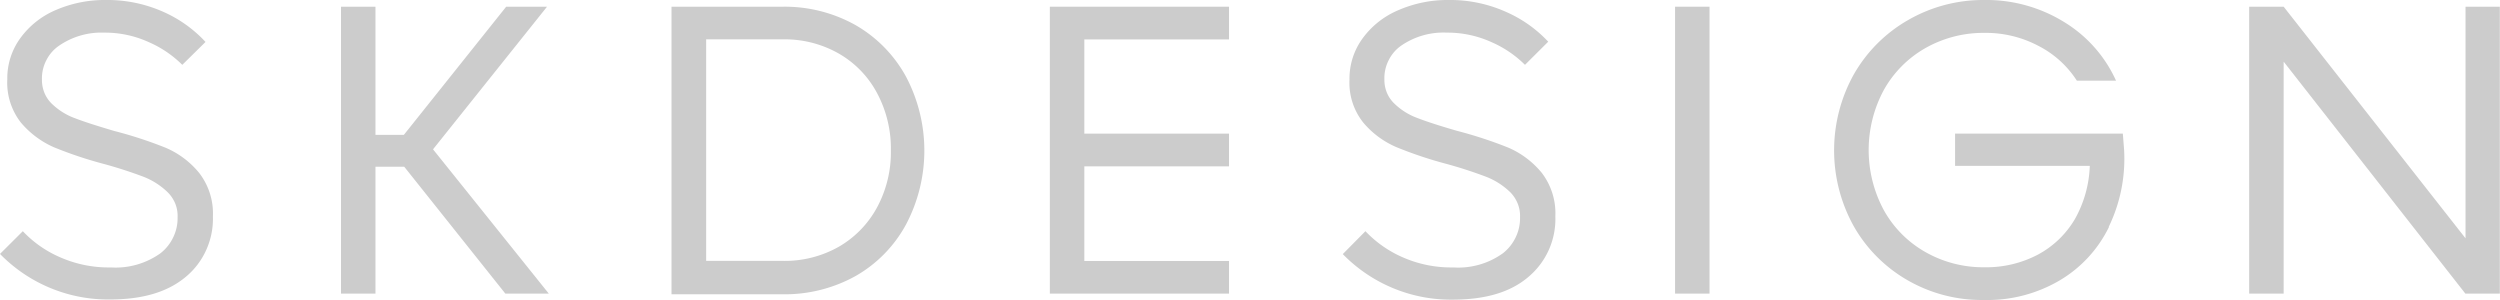 <svg xmlns="http://www.w3.org/2000/svg" viewBox="0 0 298.02 35.77"><defs><style>.cls-1{fill:#ccc;}</style></defs><g id="Слой_2" data-name="Слой 2"><g id="Слой_1-2" data-name="Слой 1"><path class="cls-1" d="M2.72,27.56a13.37,13.37,0,0,0,4.36,3.07,14.36,14.36,0,0,0,6.13,1.25,9.2,9.2,0,0,0,5.92-1.69,5.3,5.3,0,0,0,1.53-1.92,5.23,5.23,0,0,0,.51-2.39,3.89,3.89,0,0,0-.27-1.59A4.08,4.08,0,0,0,20,22.93a8.63,8.63,0,0,0-2.87-1.85q-2.31-.87-4.69-1.52a48.71,48.71,0,0,1-6-2,10.86,10.86,0,0,1-3.95-2.95A7.72,7.72,0,0,1,.87,9.46,8.12,8.12,0,0,1,2.43,4.54,10.1,10.1,0,0,1,6.69,1.18,14.7,14.7,0,0,1,12.61,0a16.39,16.39,0,0,1,6.9,1.43A15.25,15.25,0,0,1,24.5,5L21.73,7.73a13,13,0,0,0-4-2.71,12.56,12.56,0,0,0-5.3-1.13A8.91,8.91,0,0,0,7.05,5.44,4.61,4.61,0,0,0,5.52,7.19,4.7,4.7,0,0,0,5,9.46,4.09,4.09,0,0,0,5.27,11a3.87,3.87,0,0,0,.86,1.32,7.76,7.76,0,0,0,2.8,1.77c1.11.43,2.68.93,4.68,1.52a50,50,0,0,1,6.13,2,10.45,10.45,0,0,1,4,3,7.9,7.9,0,0,1,1.64,5.19,9,9,0,0,1-.77,3.94A8.86,8.86,0,0,1,22.15,33C20,34.8,17.05,35.7,13.07,35.7A18,18,0,0,1,0,30.27Z"/><path class="cls-1" d="M65.42,35H60.24L48.19,19.88H44.76V35H40.65V.8h4.11V16.08h3.38L60.34.8h4.87l-13.59,17Z"/><path class="cls-1" d="M102,3a15.83,15.83,0,0,1,6,6.13,18.86,18.86,0,0,1,0,17.64,15.63,15.63,0,0,1-6,6.13,17.38,17.38,0,0,1-8.72,2.18H80.05V.8H93.32A17.27,17.27,0,0,1,102,3ZM93.32,31.1A13.06,13.06,0,0,0,100,29.41a12,12,0,0,0,4.56-4.7,13.85,13.85,0,0,0,1.64-6.79,14,14,0,0,0-1.64-6.81A11.84,11.84,0,0,0,100,6.39a13,13,0,0,0-6.62-1.7H84.18V31.1Z"/><path class="cls-1" d="M146.51.8V4.7H129.26V15.93h17.25v3.9H129.26V31.11h17.25V35H125.15V.8Z"/><path class="cls-1" d="M162.77,27.56a13.59,13.59,0,0,0,4.35,3.07,14.36,14.36,0,0,0,6.13,1.25,9.11,9.11,0,0,0,5.91-1.69,5.3,5.3,0,0,0,1.53-1.92,5.2,5.2,0,0,0,.51-2.39,3.89,3.89,0,0,0-.27-1.59,4.08,4.08,0,0,0-.88-1.36,8.63,8.63,0,0,0-2.87-1.85q-2.3-.87-4.67-1.52a48.56,48.56,0,0,1-6-2,10.64,10.64,0,0,1-4-2.95,7.61,7.61,0,0,1-1.64-5.11,8.12,8.12,0,0,1,1.56-4.92,10.13,10.13,0,0,1,4.25-3.36A14.65,14.65,0,0,1,172.65,0a16.28,16.28,0,0,1,6.91,1.43,15.25,15.25,0,0,1,5,3.54l-2.77,2.76a13,13,0,0,0-4-2.71,12.64,12.64,0,0,0-5.31-1.13,8.86,8.86,0,0,0-5.4,1.52,4.61,4.61,0,0,0-1.53,1.75,4.7,4.7,0,0,0-.52,2.27,4.09,4.09,0,0,0,.27,1.55,3.8,3.8,0,0,0,.87,1.32,7.76,7.76,0,0,0,2.8,1.77c1.1.43,2.66.93,4.69,1.52a50.47,50.47,0,0,1,6.12,2,10.54,10.54,0,0,1,4,3,7.93,7.93,0,0,1,1.63,5.2A9,9,0,0,1,182.21,33c-2.12,1.82-5.1,2.72-9.07,2.72a18,18,0,0,1-13.07-5.43Z"/><path class="cls-1" d="M203.79.8h-4.11V35h4.11Z"/><path class="cls-1" d="M251.41,27.05a15.06,15.06,0,0,1-5.92,6.4,17,17,0,0,1-9,2.31,17.72,17.72,0,0,1-9.1-2.36A17.25,17.25,0,0,1,221,27a18.63,18.63,0,0,1,0-18.15,17.35,17.35,0,0,1,6.43-6.44A17.91,17.91,0,0,1,236.54,0a17.65,17.65,0,0,1,9.51,2.62,15.79,15.79,0,0,1,6.2,7h-4.67A11.86,11.86,0,0,0,243,5.47a13.4,13.4,0,0,0-6.44-1.55,14,14,0,0,0-7.05,1.82,13.07,13.07,0,0,0-4.95,5,15.1,15.1,0,0,0,0,14.3,13,13,0,0,0,4.95,5,13.94,13.94,0,0,0,7.05,1.82,13.22,13.22,0,0,0,6.38-1.51,11.31,11.31,0,0,0,4.42-4.26,13.85,13.85,0,0,0,1.76-6.32H233.06V15.93h20l.15,1.94a18.6,18.6,0,0,1-1.84,9.19"/><path class="cls-1" d="M293.91,28.41V.8H298V35h-4.11L272.23,7.35V35h-4.11V.8h4.11Z"/></g></g></svg>